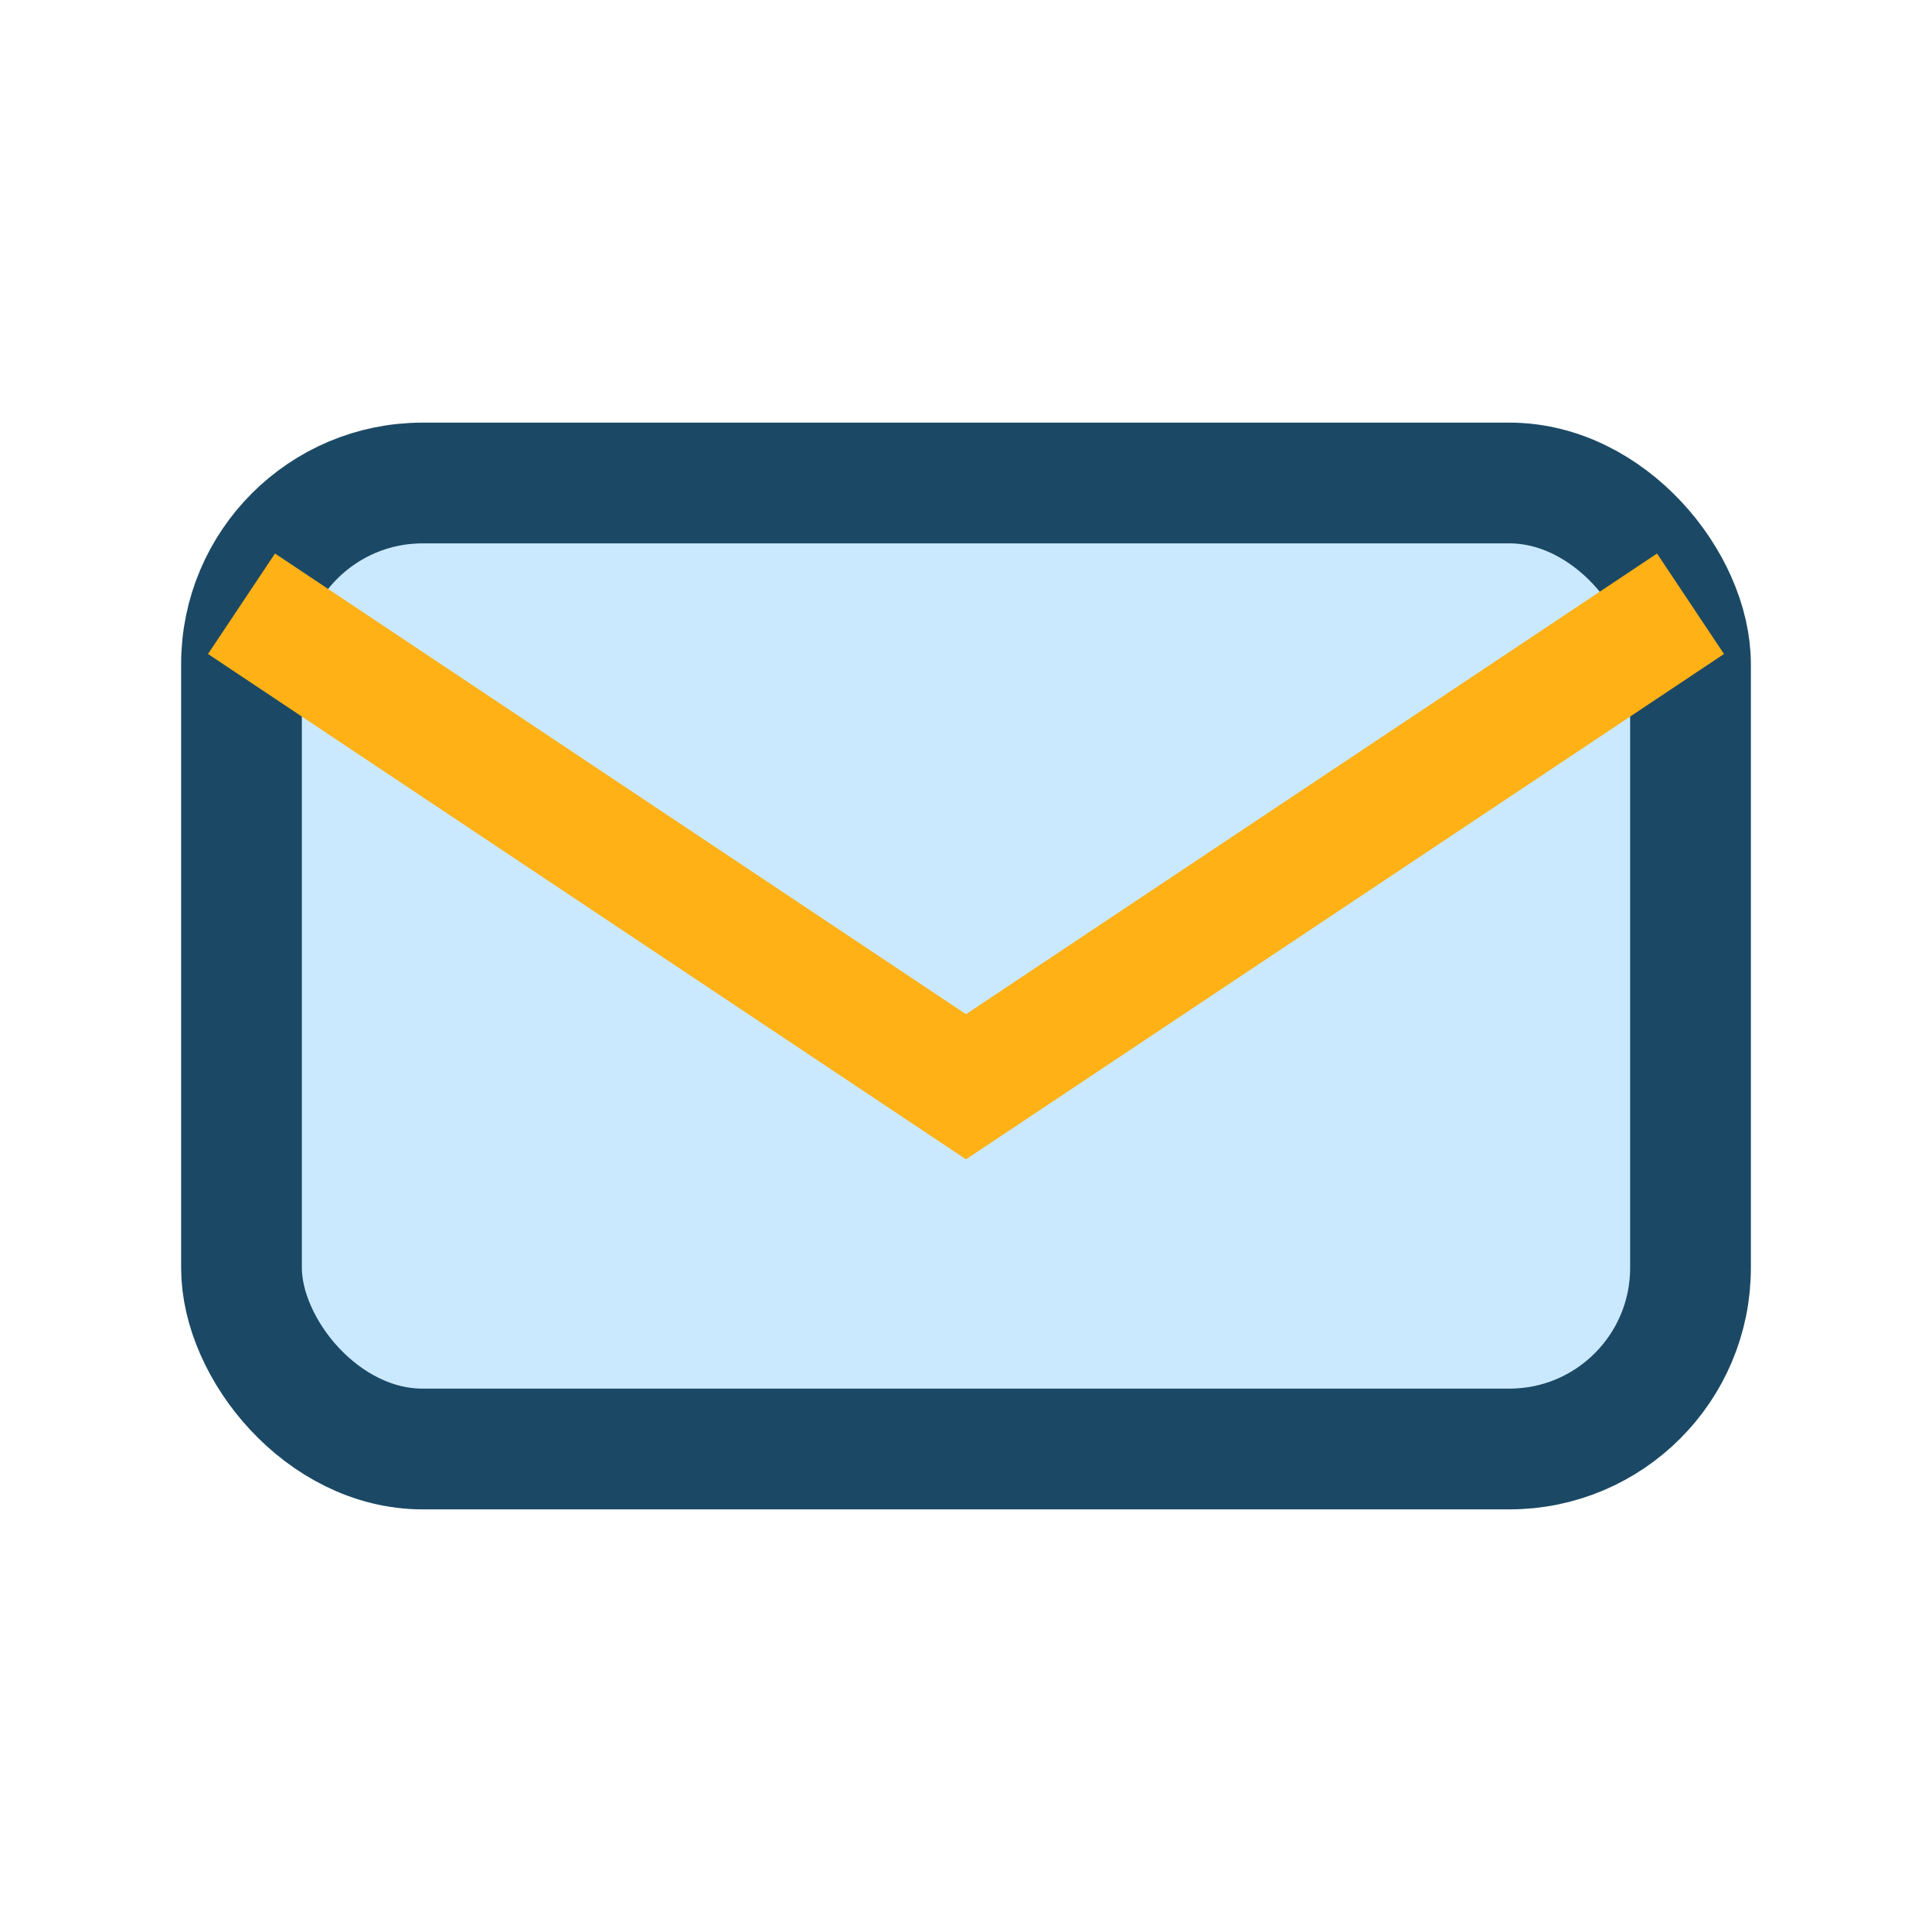 <?xml version="1.0" encoding="UTF-8"?>
<svg xmlns="http://www.w3.org/2000/svg" width="32" height="32" viewBox="0 0 32 32"><rect x="4" y="8" width="24" height="16" rx="3" fill="#CAE9FF" stroke="#1B4965" stroke-width="2"/><path d="M4 10l12 8 12-8" fill="none" stroke="#FFB116" stroke-width="2"/></svg>